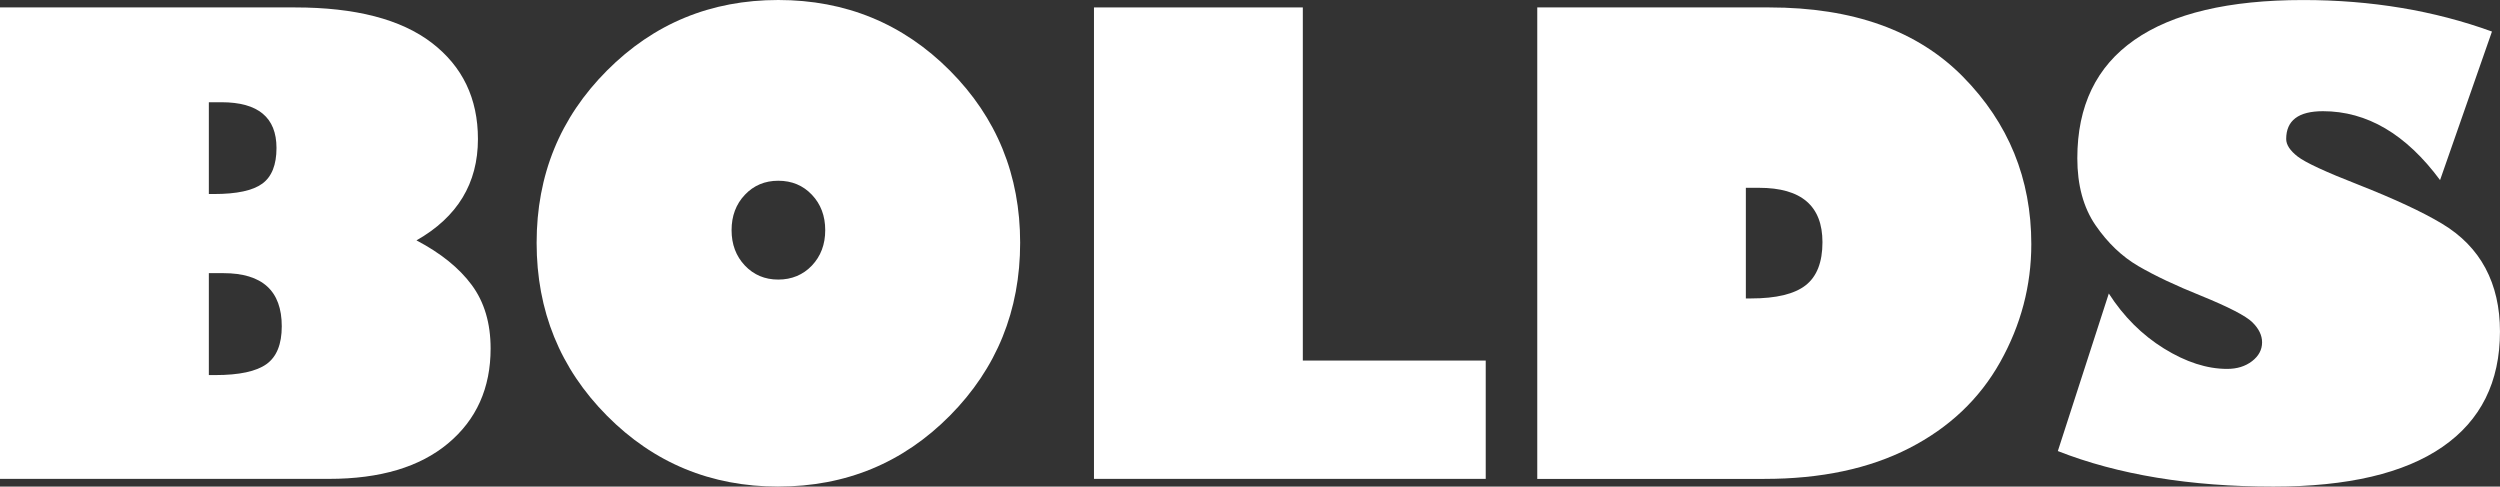 <?xml version="1.0" encoding="UTF-8"?>
<svg id="_レイヤー_2" data-name="レイヤー 2" xmlns="http://www.w3.org/2000/svg" viewBox="0 0 800.84 155.87">
  <rect x="0" y="0" width="800.84" height="155.87" fill="#333333" stroke="none"/>
  <defs>
    <style>
      .cls-1 {
        fill: #fff;
      }
    </style>
  </defs>
  <g id="_レイヤー_1-2" data-name="レイヤー 1">
    <g>
      <path class="cls-1" d="M0,2.38h94.51c19.33,0,33.93,3.78,43.79,11.33,9.86,7.56,14.8,17.83,14.8,30.83,0,14.19-6.57,25.01-19.69,32.46,7.78,4.09,13.69,8.86,17.71,14.3,4.02,5.44,6.04,12.22,6.04,20.34,0,12.67-4.54,22.8-13.61,30.38-9.07,7.59-21.79,11.38-38.15,11.38H0V2.38ZM66.9,32.76v29.39h1.68c7.26,0,12.4-1.1,15.44-3.32,3.03-2.21,4.55-6.02,4.55-11.43,0-9.76-5.87-14.65-17.62-14.65h-4.06ZM66.9,87.49v32.66h2.08c7.65,0,13.11-1.17,16.38-3.51,3.27-2.34,4.9-6.38,4.9-12.12,0-11.35-6.23-17.02-18.7-17.02h-4.65Z"/>
      <path class="cls-1" d="M249.3,155.87c-21.57,0-39.87-7.57-54.88-22.71-15.01-15.14-22.52-33.6-22.52-55.37s7.5-40.1,22.52-55.17C209.43,7.54,227.72,0,249.3,0s39.97,7.54,54.98,22.61c15.01,15.08,22.51,33.47,22.51,55.17s-7.51,40.23-22.51,55.37c-15.01,15.14-33.34,22.71-54.98,22.71ZM249.3,57.9c-4.29,0-7.85,1.5-10.69,4.5-2.84,3-4.26,6.78-4.26,11.33s1.42,8.33,4.26,11.33c2.84,3,6.4,4.5,10.69,4.5s7.95-1.5,10.79-4.5c2.84-3,4.26-6.78,4.26-11.33s-1.42-8.33-4.26-11.33c-2.84-3-6.43-4.5-10.79-4.5Z"/>
      <path class="cls-1" d="M350.44,153.4V2.38h66.9v113.12h58.59v37.9h-125.49Z"/>
      <path class="cls-1" d="M492.46,2.38h74.32c26.79,0,47.47,7.41,62.05,22.22,14.58,14.81,21.87,32.68,21.87,53.59,0,13.33-3.32,25.91-9.95,37.76-6.63,11.84-16.35,21.05-29.15,27.61-12.8,6.57-28.27,9.85-46.42,9.85h-72.74V2.38ZM559.26,60.17v35.43h1.68c8.05,0,13.87-1.4,17.47-4.21,3.59-2.8,5.39-7.41,5.39-13.81,0-11.61-6.76-17.42-20.29-17.42h-4.26Z"/>
      <path class="cls-1" d="M798.27,10.09l-16.63,47.6c-10.89-14.71-23.39-22.07-37.51-22.07-7.85,0-11.78,2.97-11.78,8.91,0,1.85,1.24,3.73,3.71,5.64,2.47,1.91,8.96,4.92,19.45,9.01,11.54,4.55,20.44,8.69,26.67,12.42,6.24,3.73,10.9,8.5,14,14.3,3.1,5.81,4.65,12.57,4.65,20.29,0,16.17-6.14,28.49-18.41,36.96-12.27,8.48-30.32,12.72-54.14,12.72-26.72,0-49.75-3.79-69.08-11.38l16.33-50.47c4.75,7.39,10.64,13.26,17.67,17.62,7.03,4.35,13.77,6.53,20.24,6.53,3.17,0,5.82-.82,7.97-2.47,2.14-1.65,3.22-3.66,3.22-6.04,0-2.24-1.04-4.39-3.12-6.43-2.08-2.04-7.57-4.88-16.48-8.51-8.05-3.23-14.71-6.38-19.99-9.45-5.28-3.07-9.86-7.44-13.76-13.11-3.89-5.67-5.84-12.83-5.84-21.48,0-16.76,6.1-29.39,18.31-37.9s30.22-12.77,54.04-12.77c21.77,0,41.93,3.36,60.47,10.09Z"/>
    </g>
  </g>
</svg>